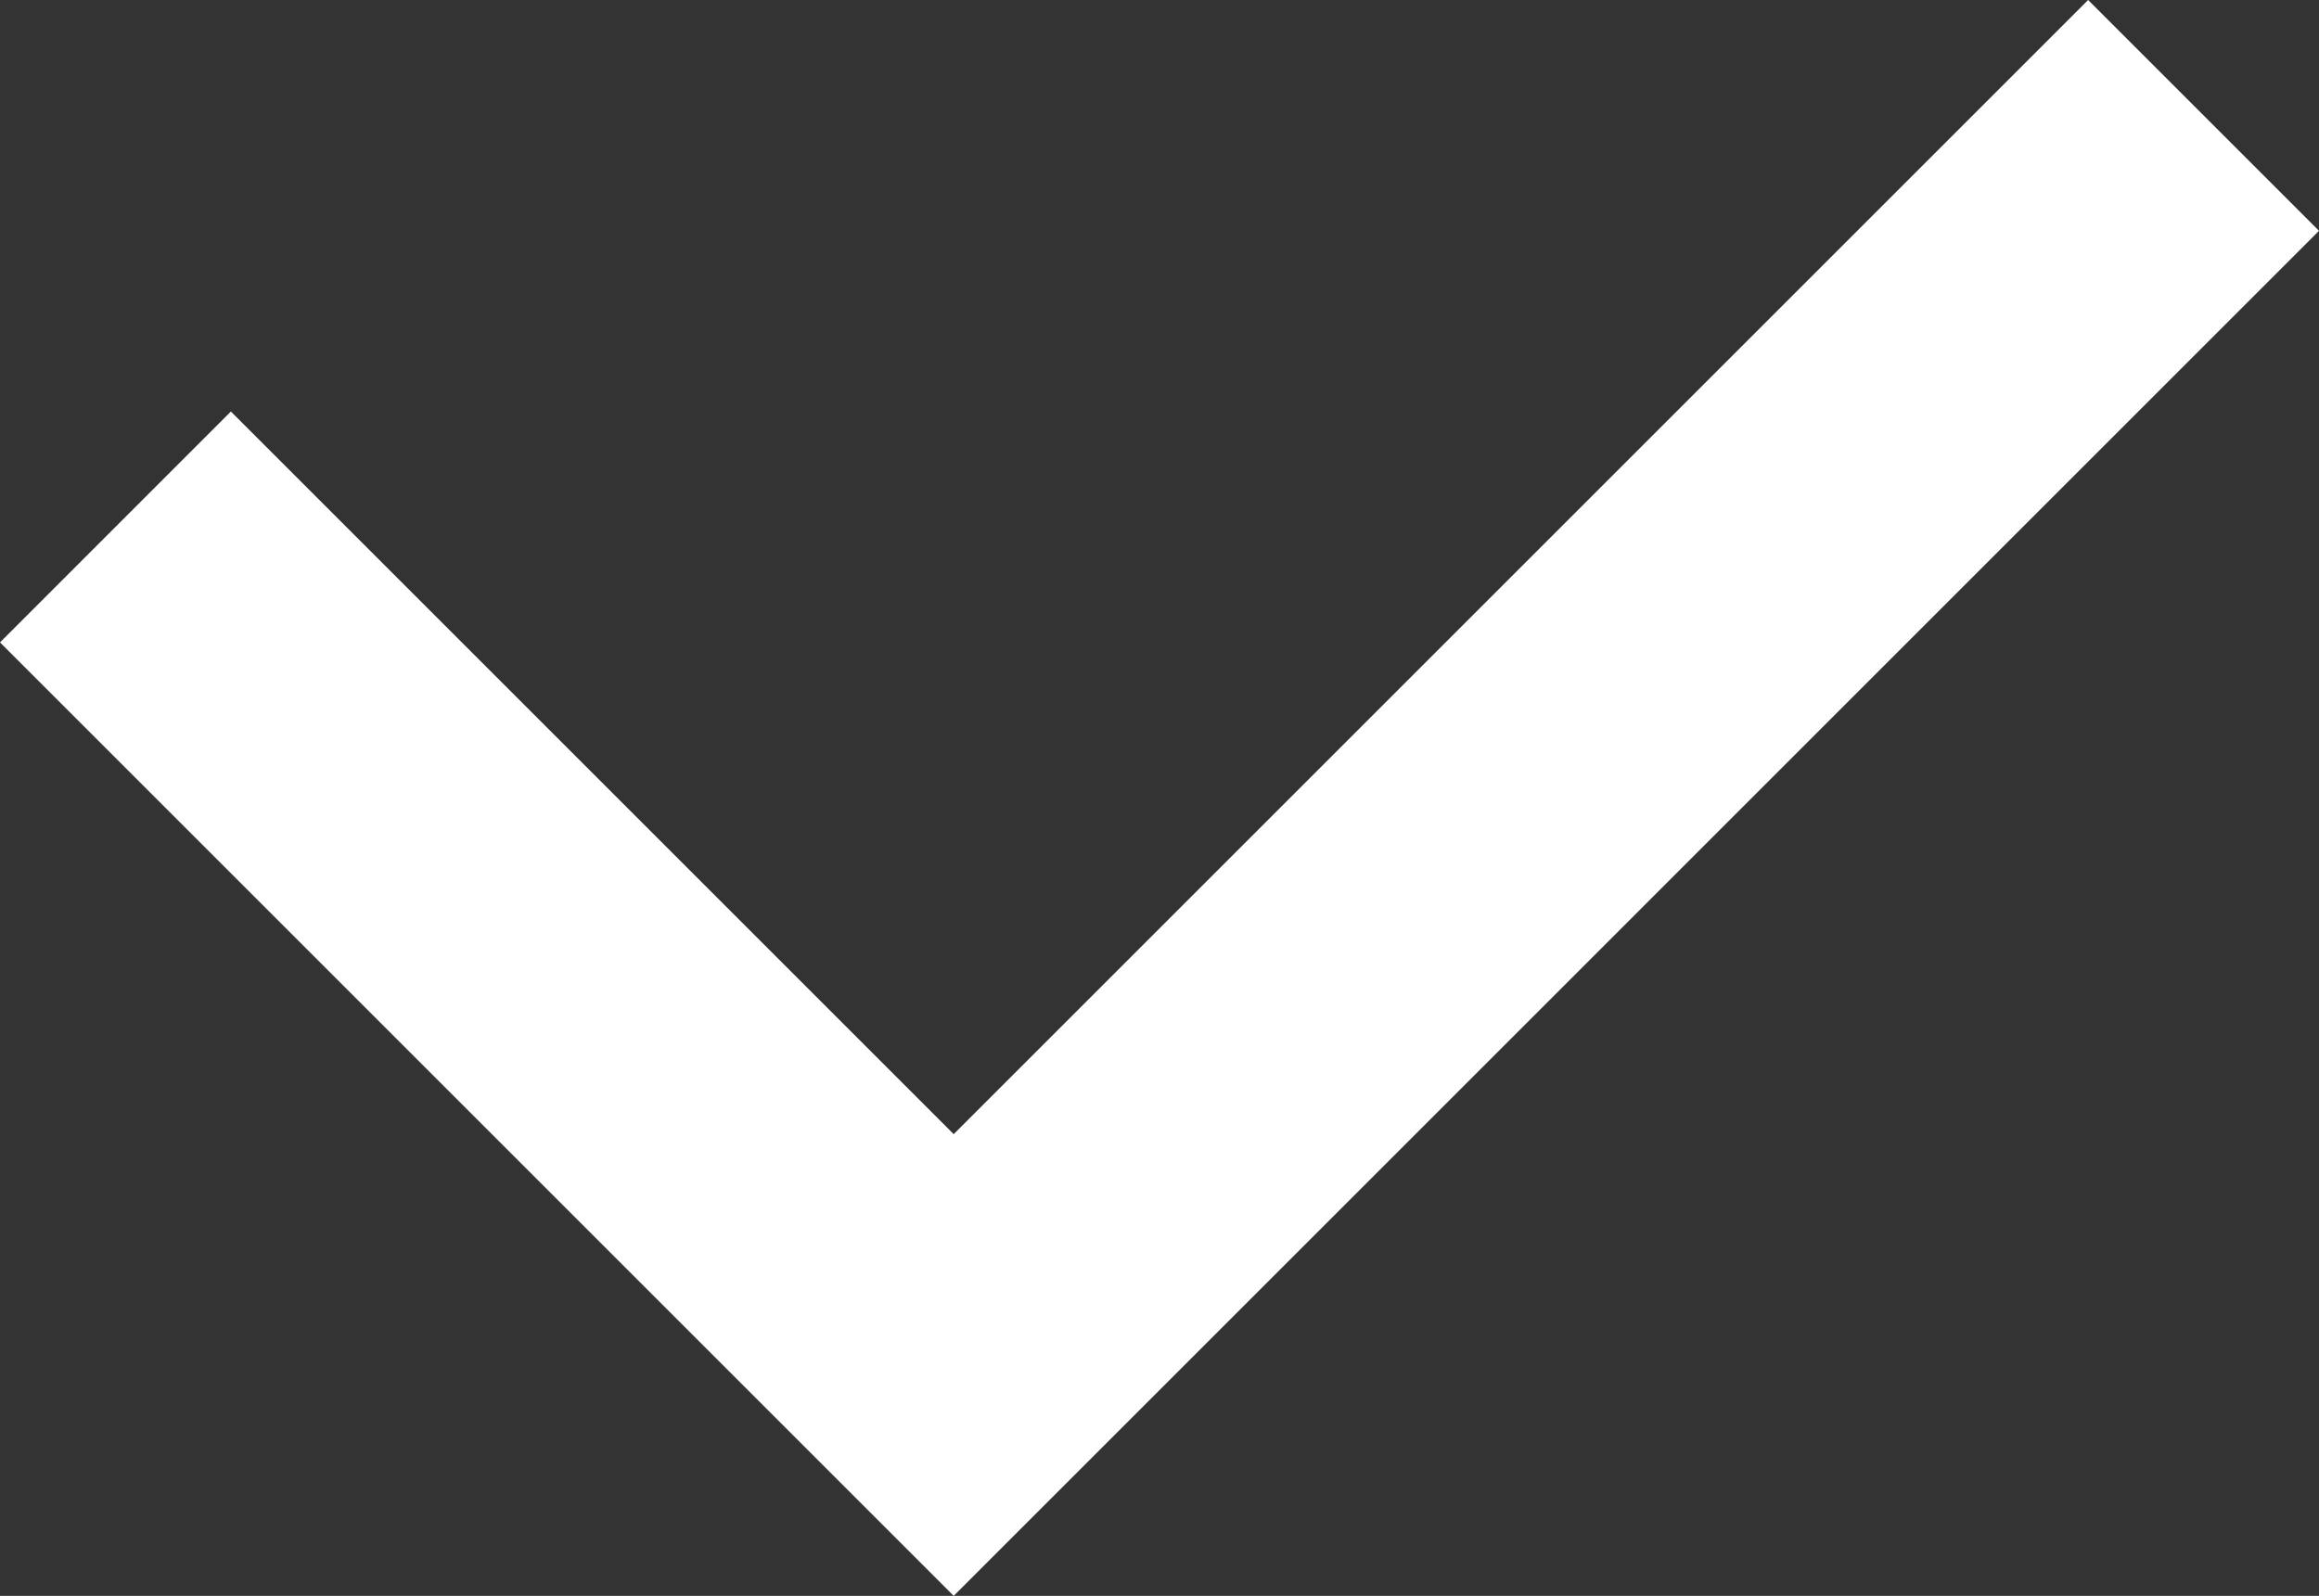 <?xml version="1.0" encoding="UTF-8"?>
<svg id="Calque_2" data-name="Calque 2" xmlns="http://www.w3.org/2000/svg" viewBox="0 0 284.06 195.53">
  <rect x="0" y="0" width="284.06" height="195.53" fill="#333333" stroke="none"/>
  <defs>
    <style>
      .cls-1 {
        fill: #fff;
      }
    </style>
  </defs>
  <g id="Calque_1-2" data-name="Calque 1">
    <polygon class="cls-1" points="116.82 195.53 0 78.71 28.28 50.42 116.82 138.96 255.78 0 284.06 28.28 116.82 195.53"/>
  </g>
</svg>